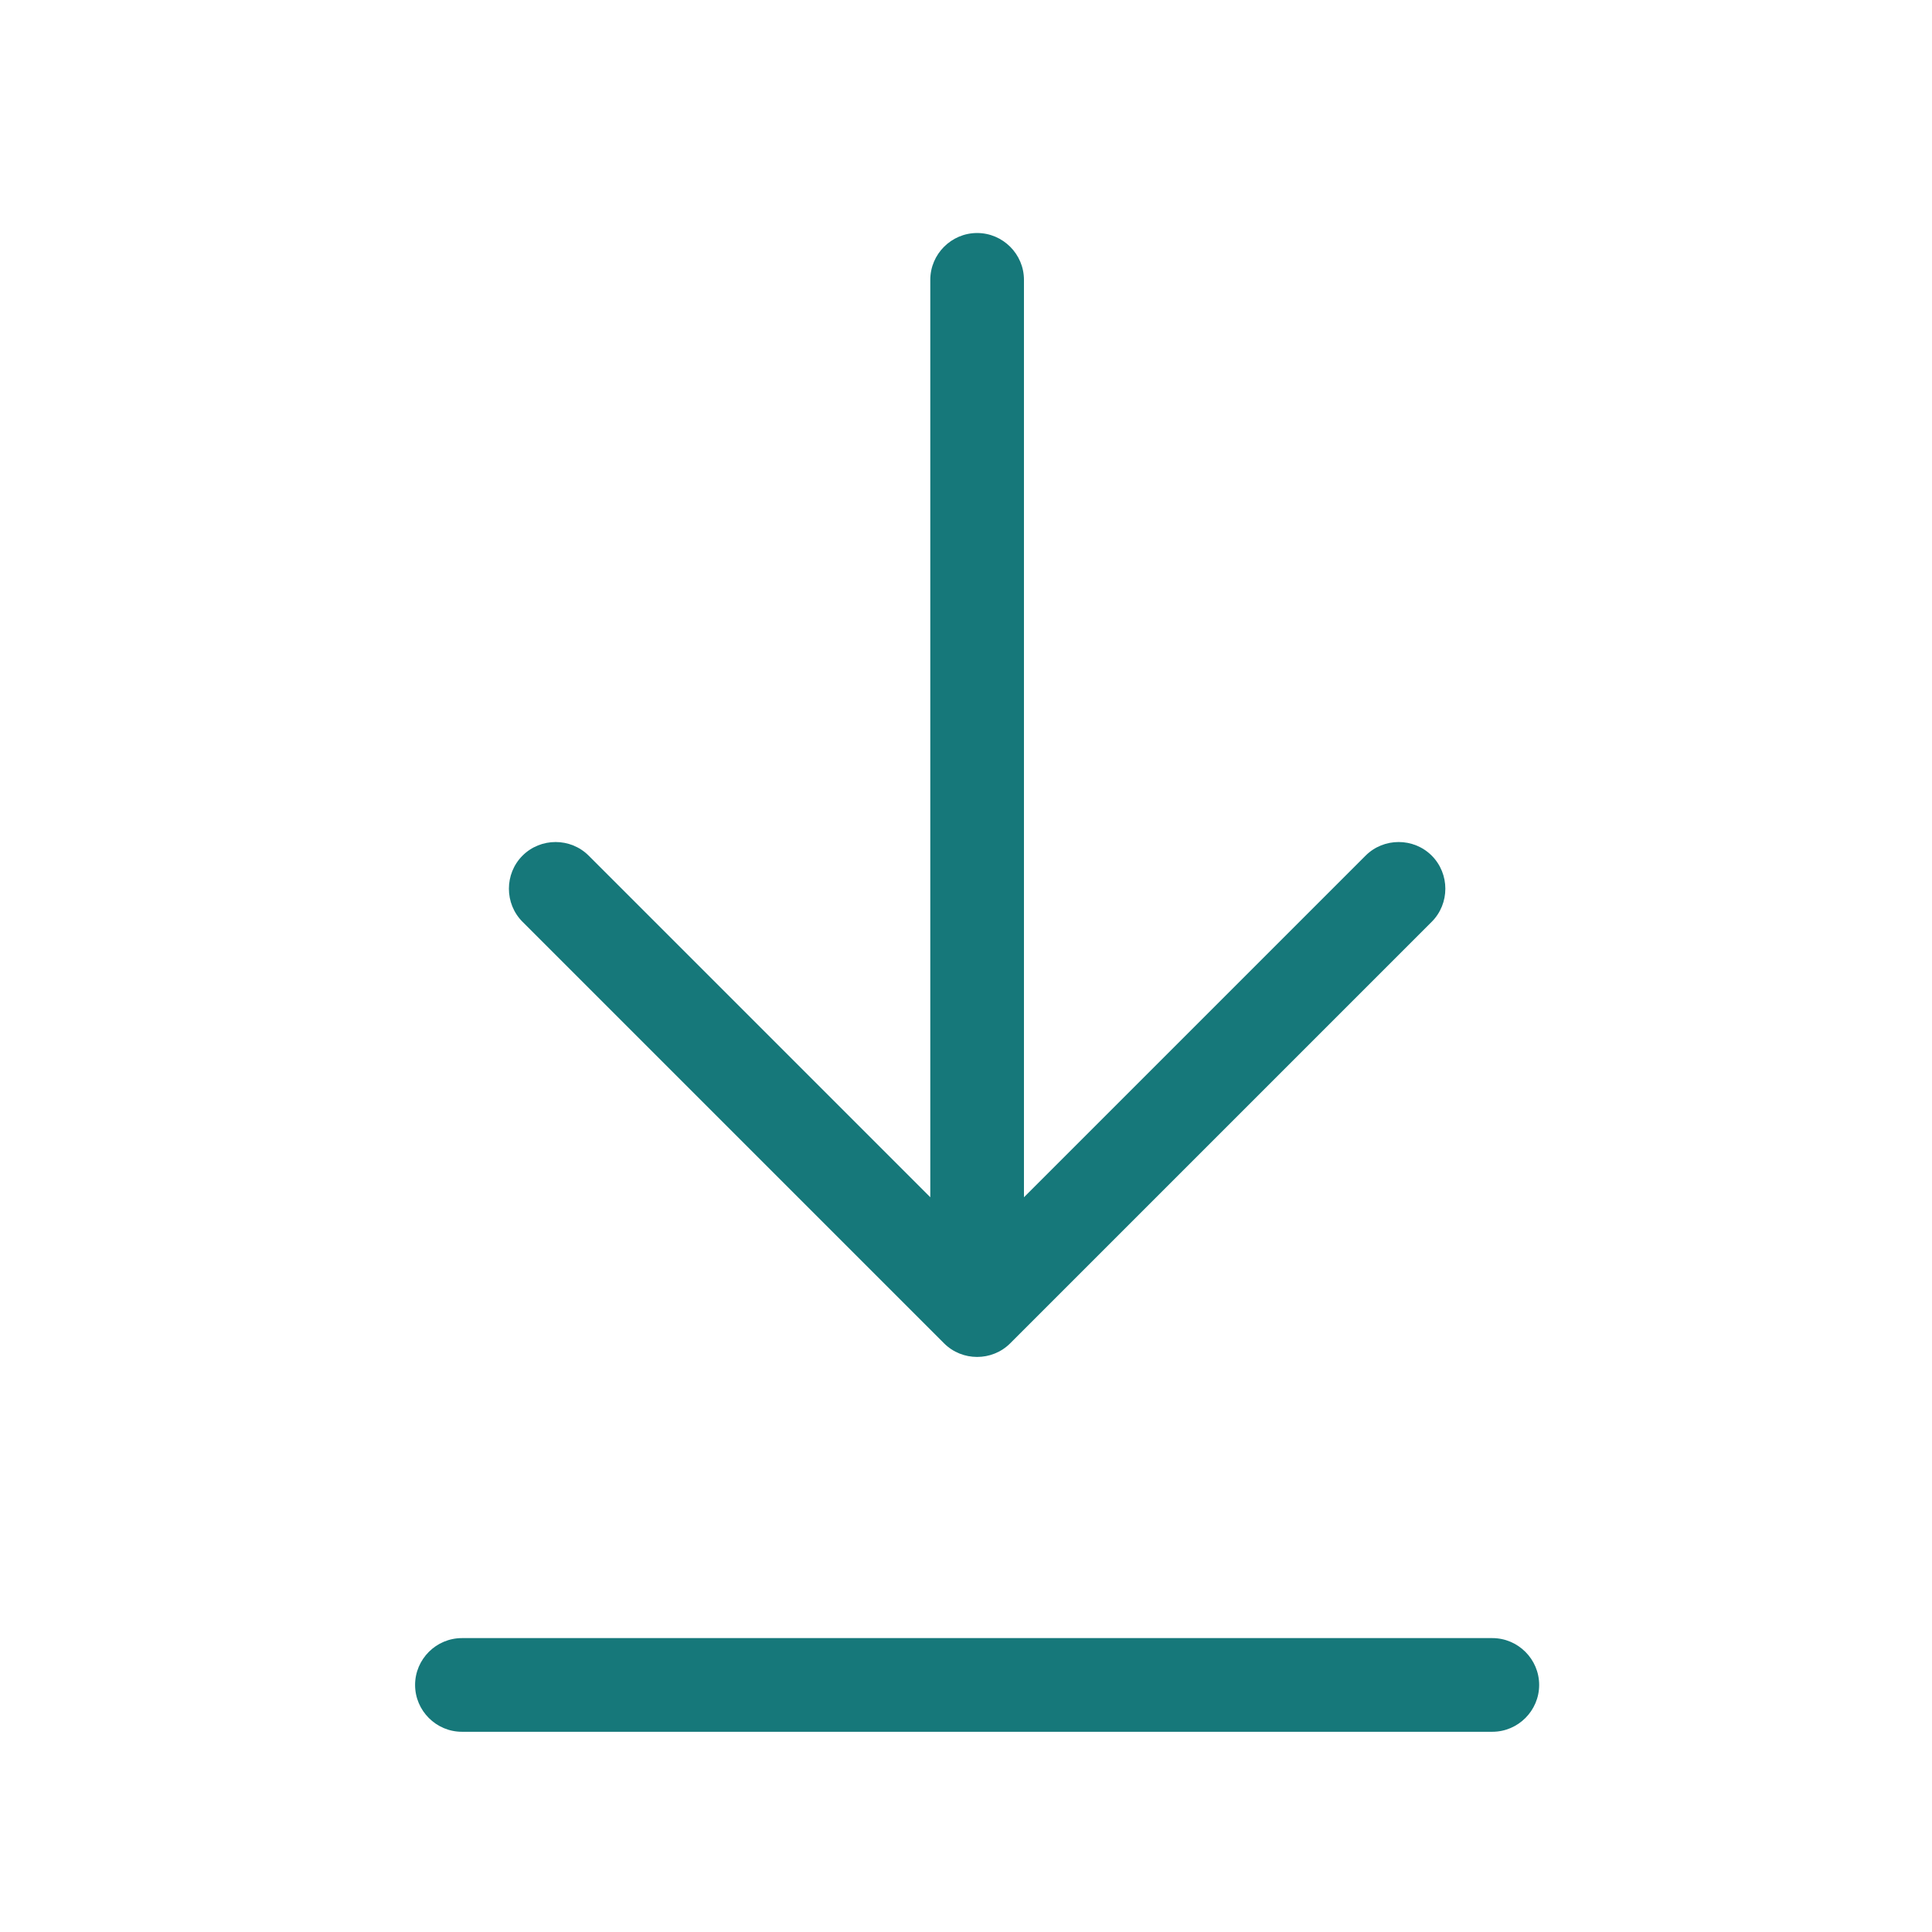<svg width="33" height="33" viewBox="0 0 33 33" fill="none" xmlns="http://www.w3.org/2000/svg">
<path d="M25.49 29.58C25.93 29.58 26.29 29.22 26.29 28.78C26.29 28.34 25.93 27.98 25.49 27.98H7.89C7.45 27.98 7.09 28.34 7.09 28.78C7.09 29.22 7.45 29.58 7.89 29.58H25.49ZM16.125 22.945C16.435 23.255 16.945 23.255 17.255 22.945L24.455 15.745C24.765 15.435 24.765 14.925 24.455 14.615C24.145 14.305 23.635 14.305 23.325 14.615L17.49 20.45V4.78C17.49 4.34 17.13 3.98 16.69 3.98C16.25 3.98 15.89 4.34 15.89 4.78V20.45L10.055 14.615C9.745 14.305 9.235 14.305 8.925 14.615C8.615 14.925 8.615 15.435 8.925 15.745L16.125 22.945Z" fill="#16787A"/>
</svg>
